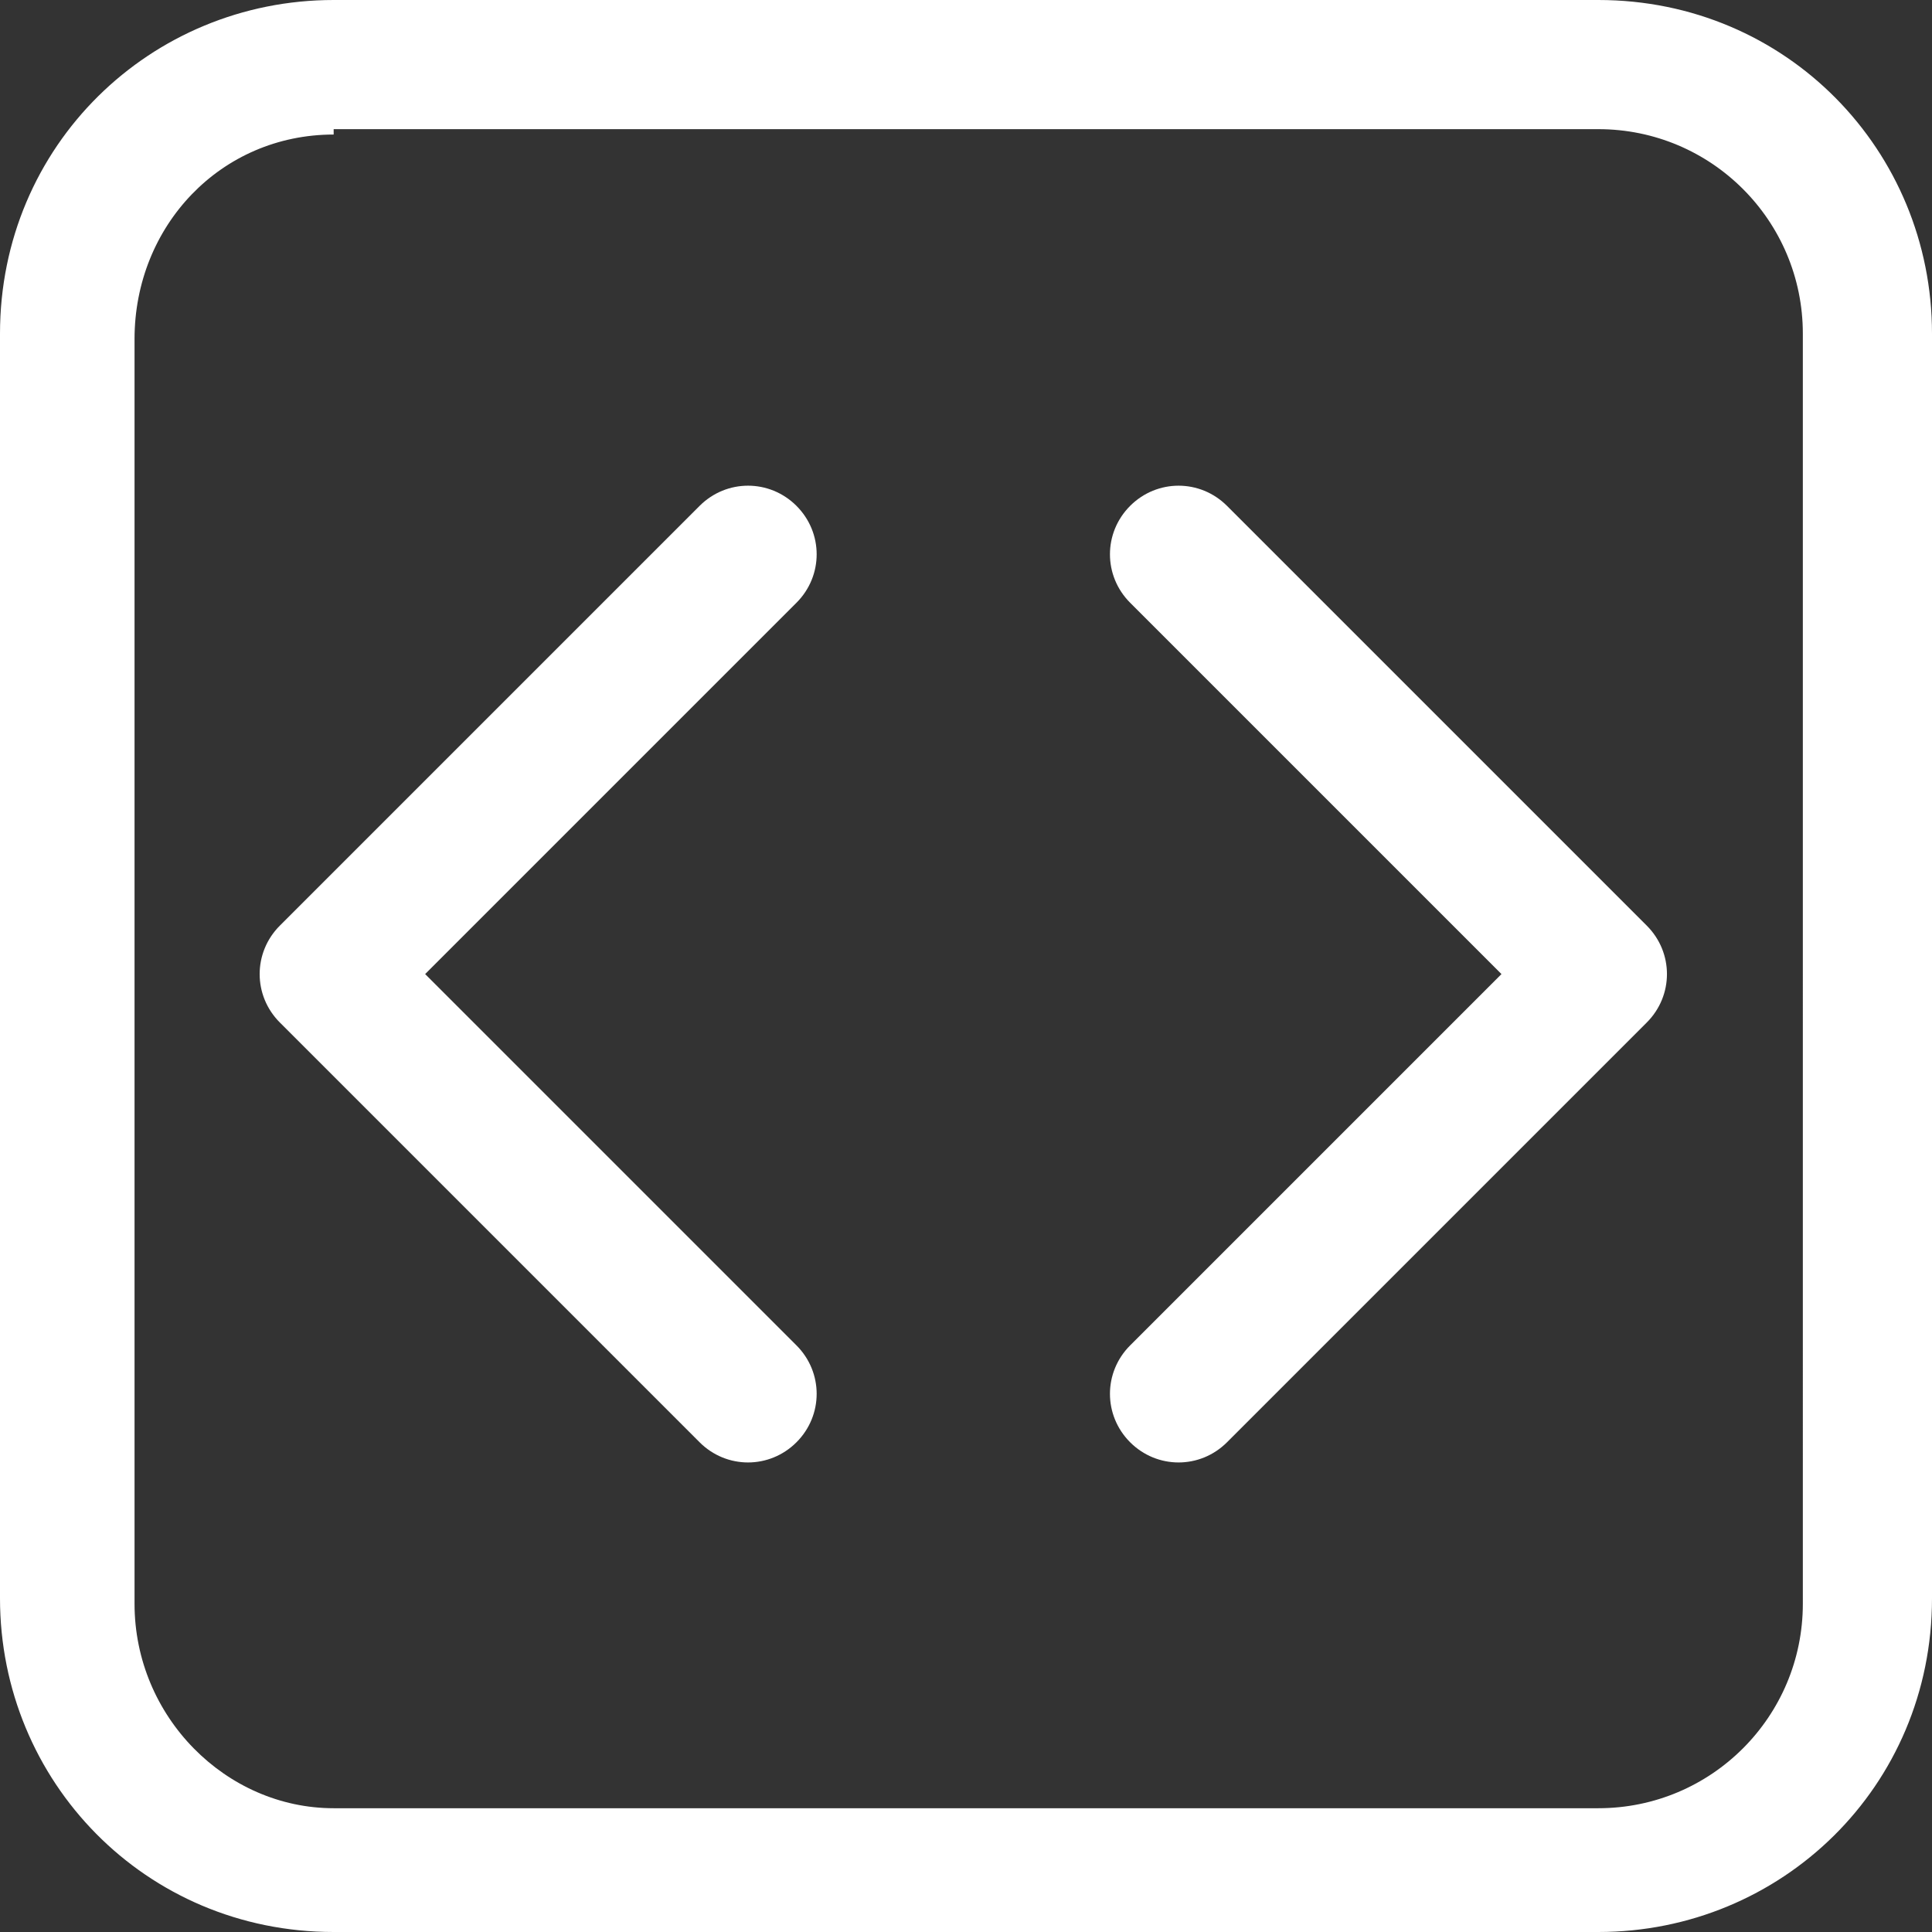 <?xml version="1.0" encoding="UTF-8"?>
<svg id="Layer_1" xmlns="http://www.w3.org/2000/svg" version="1.1" viewBox="0 0 35.9 35.9">
  <rect x="0" y="0" width="35.9" height="35.9" fill="#333333" stroke="none"/>
  <!-- Generator: Adobe Illustrator 29.1.0, SVG Export Plug-In . SVG Version: 2.1.0 Build 142)  -->
  <defs>
    <style>
      .st0 {
        fill: #fff;
      }
    </style>
  </defs>
  <path class="st0" d="M0,6.2C0,2.7,2.8,0,6.2,0h23.5c3.5,0,6.2,2.8,6.2,6.2v23.5c0,3.5-2.8,6.2-6.2,6.2H6.2c-3.5,0-6.2-2.8-6.2-6.2V6.2ZM6.2,2.5c-2.1,0-3.7,1.7-3.7,3.8v23.5c0,2.1,1.7,3.8,3.7,3.8h23.5c2.1,0,3.8-1.7,3.8-3.8V6.2c0-2.1-1.7-3.8-3.8-3.8H6.2ZM14.8,9.4c.5.5.5,1.3,0,1.8l-6.9,6.9,6.9,6.9c.5.5.5,1.3,0,1.8s-1.3.5-1.8,0l-7.8-7.8c-.5-.5-.5-1.3,0-1.8l7.8-7.8c.5-.5,1.3-.5,1.8,0ZM22.8,9.4c-.5-.5-1.3-.5-1.8,0s-.5,1.3,0,1.8l6.9,6.9-6.9,6.9c-.5.5-.5,1.3,0,1.8s1.3.5,1.8,0l7.8-7.8c.5-.5.5-1.3,0-1.8,0,0-7.8-7.8-7.8-7.8Z"/>
</svg>